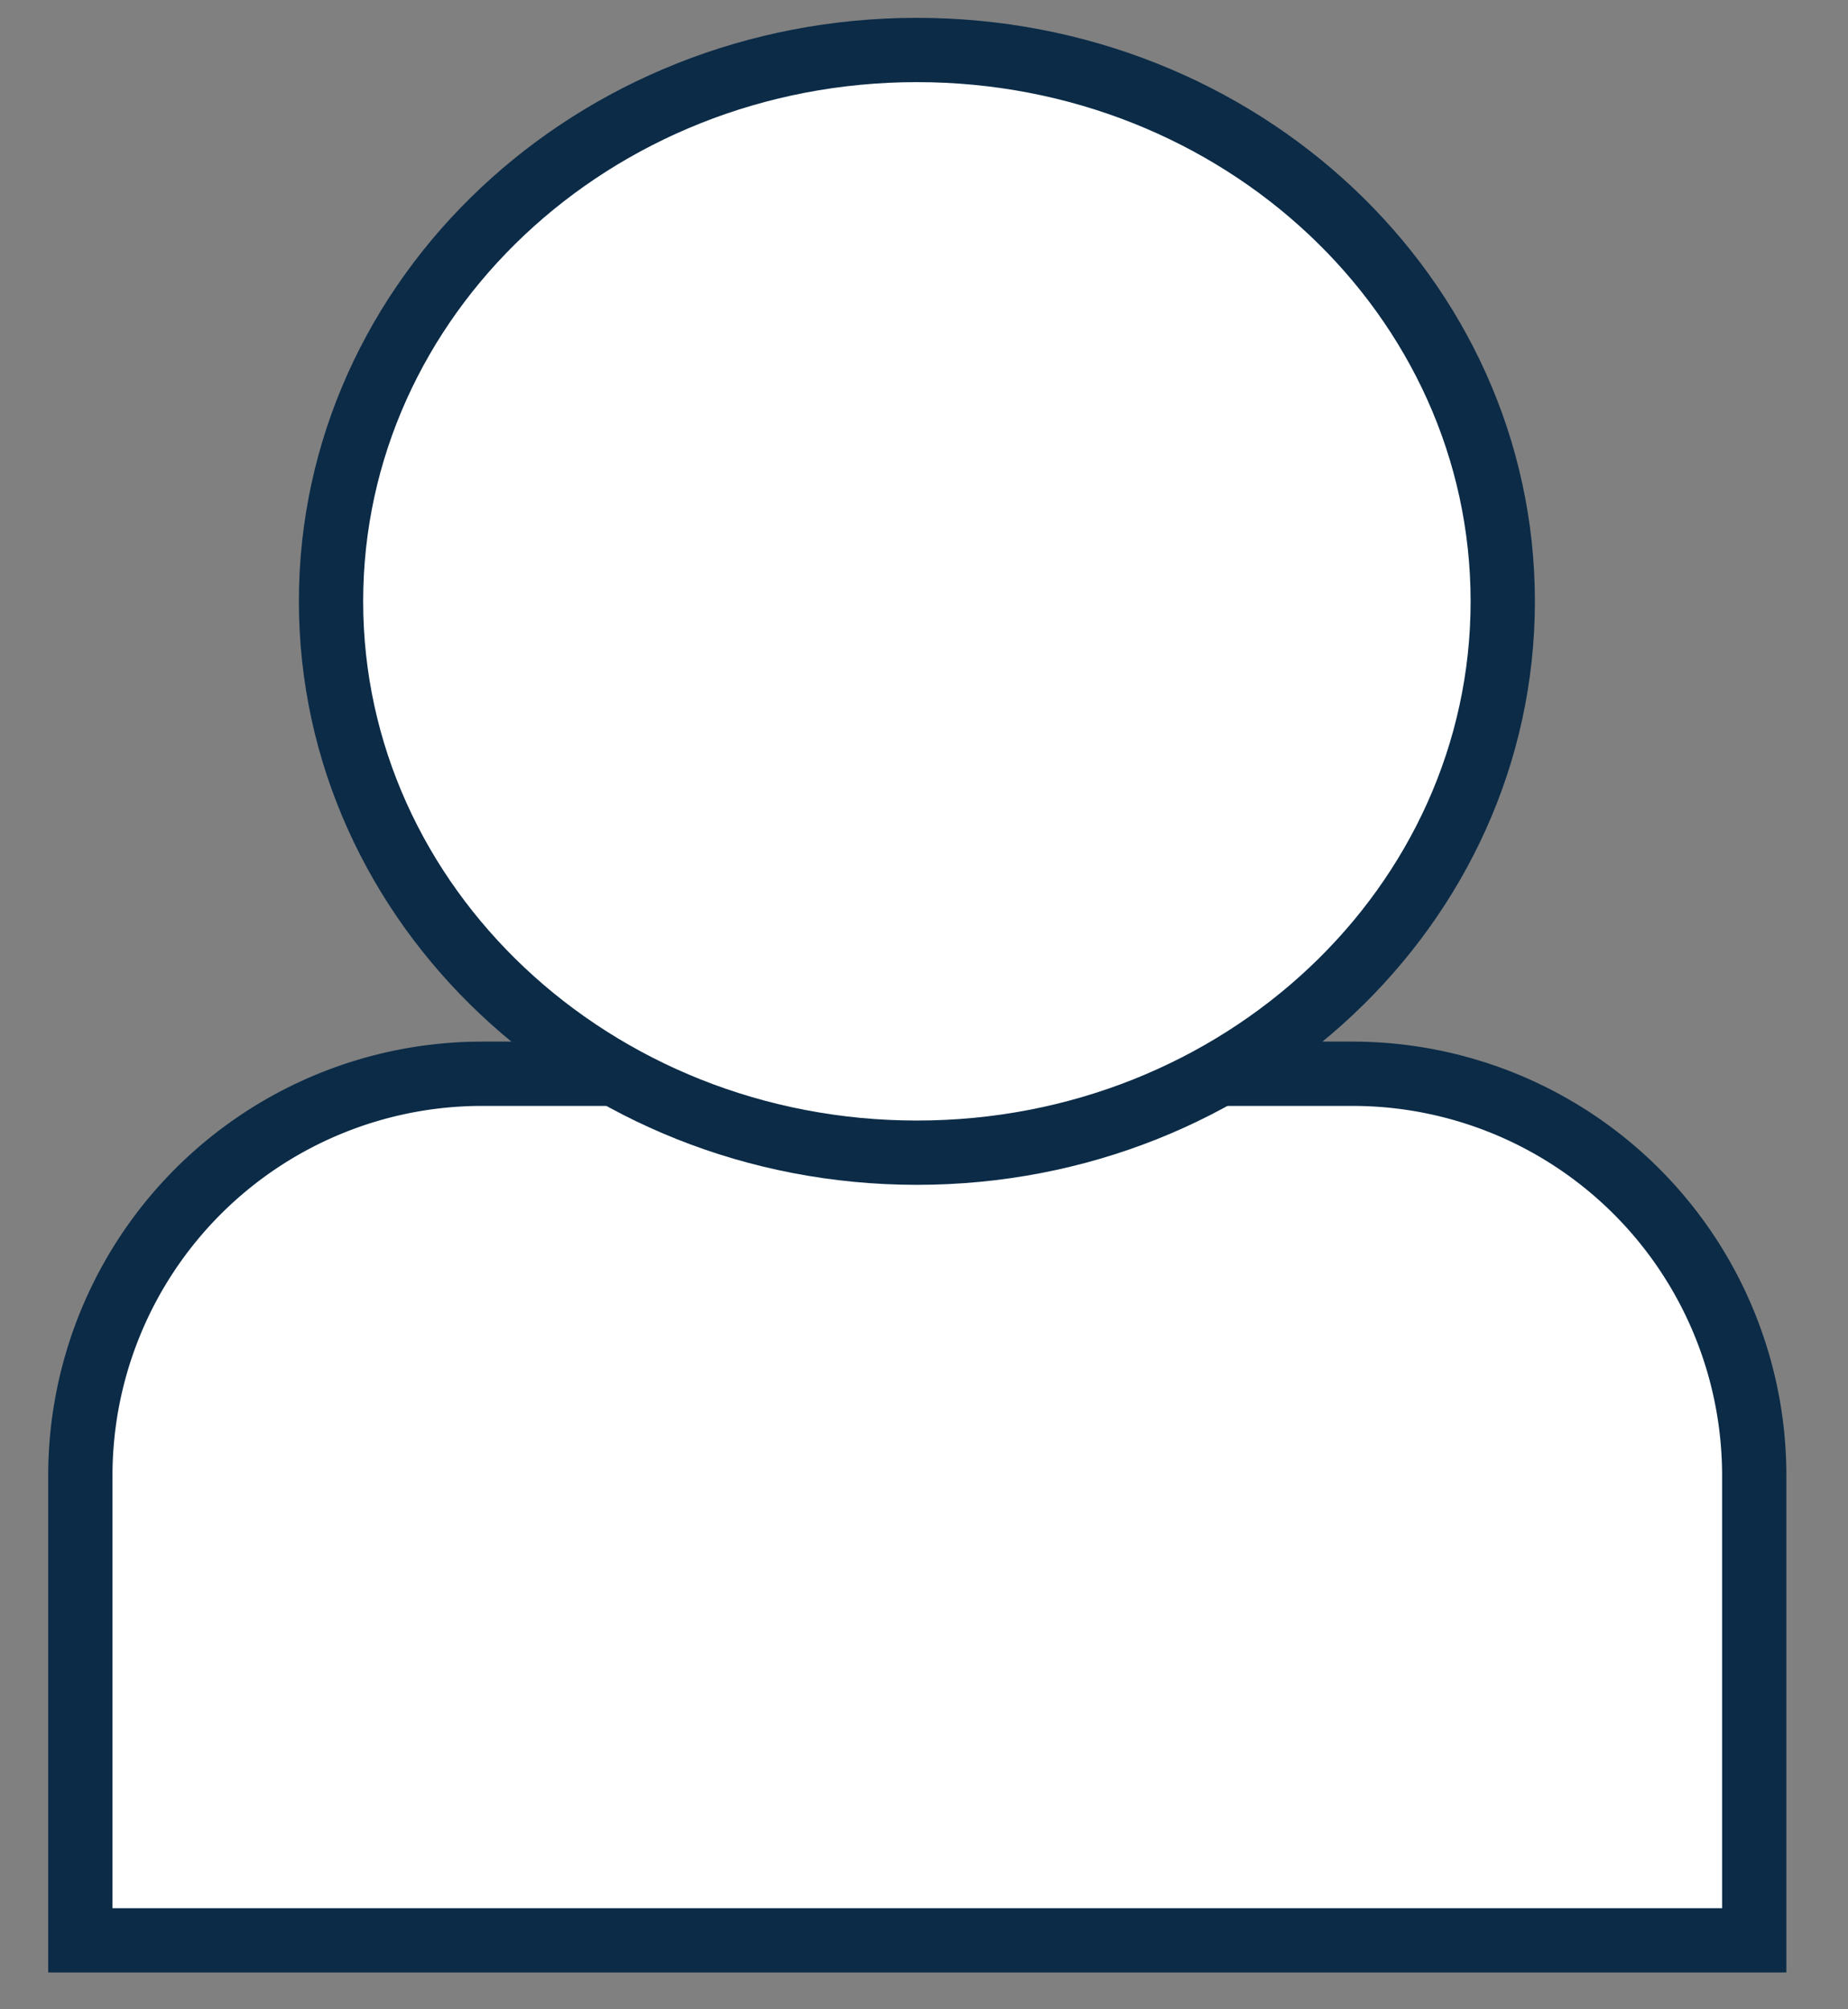 <svg xmlns="http://www.w3.org/2000/svg" width="23" height="25" viewBox="0 0 23 25"><rect x="0" y="0" width="23" height="25" fill="#808080" stroke="none"/><g><g><g><path fill="#fff" d="M1 18.36a5 5 0 0 1 5-5h10.833a5 5 0 0 1 5 5v5.782H1z"/><path fill="none" stroke="#0b2b47" stroke-miterlimit="20" stroke-width=".8" d="M1 18.36a5 5 0 0 1 5-5h10.833a5 5 0 0 1 5 5v5.782H1v0z"/></g><g><path fill="#fff" d="M11.412 14.342c4.027 0 7.291-3.072 7.291-6.86 0-3.79-3.264-6.86-7.291-6.86-4.027 0-7.292 3.07-7.292 6.86 0 3.788 3.265 6.86 7.292 6.86z"/><path fill="none" stroke="#0b2b47" stroke-miterlimit="20" stroke-width=".8" d="M11.412 14.342c4.027 0 7.291-3.072 7.291-6.86 0-3.79-3.264-6.86-7.291-6.86-4.027 0-7.292 3.07-7.292 6.86 0 3.788 3.265 6.86 7.292 6.86z"/></g></g></g></svg>